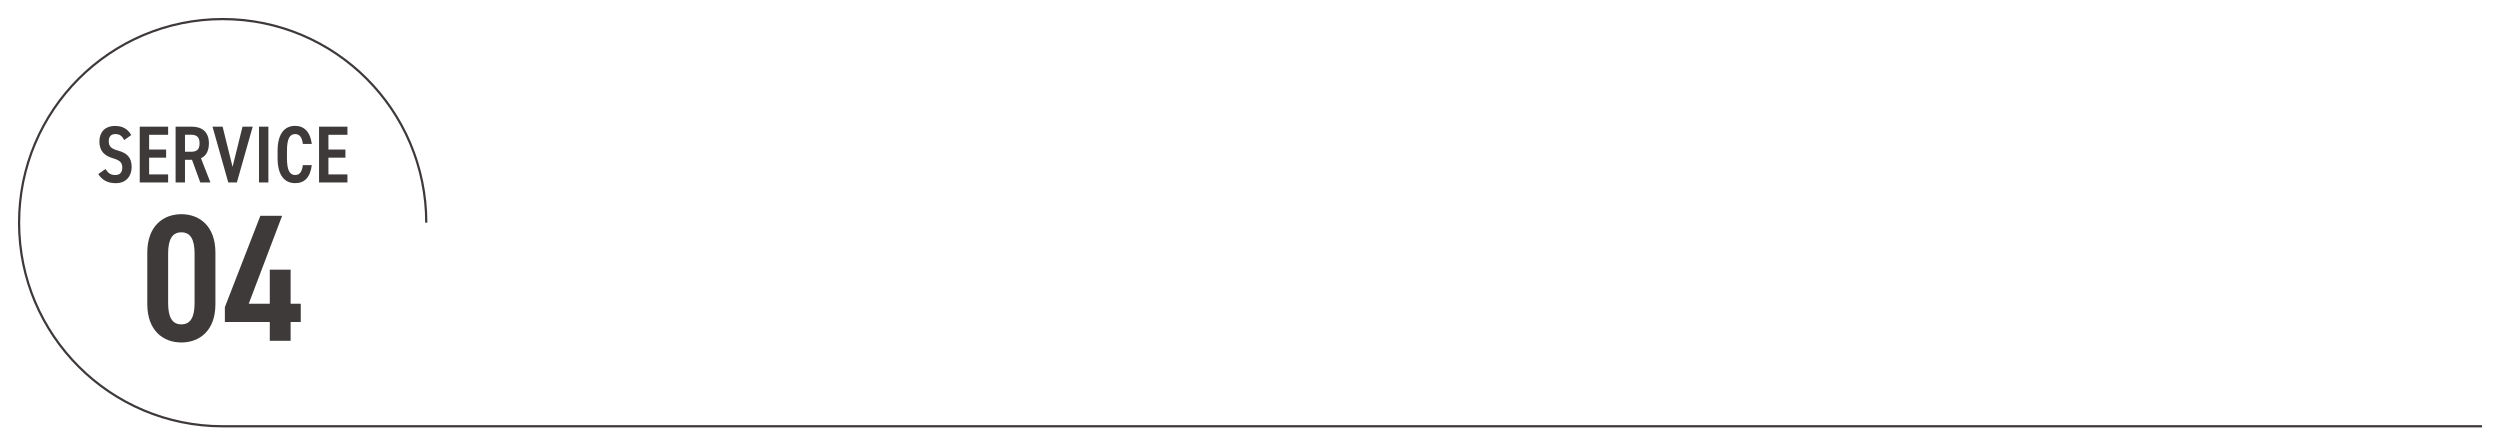 <?xml version="1.0" encoding="utf-8"?>
<!-- Generator: Adobe Illustrator 24.3.2, SVG Export Plug-In . SVG Version: 6.00 Build 0)  -->
<svg version="1.1" id="レイヤー_1" xmlns="http://www.w3.org/2000/svg" xmlns:xlink="http://www.w3.org/1999/xlink" x="0px"
	 y="0px" viewBox="0 0 695.74 123.94" style="enable-background:new 0 0 695.74 123.94;" xml:space="preserve">
<style type="text/css">
	.st0{fill:#3D3A39;}
	.st1{fill:none;stroke:#3D3A39;stroke-width:0.622;stroke-miterlimit:10;}
</style>
<g>
	<g>
		<path class="st0" d="M34.57,38.98c-0.56-1.06-1.21-1.67-2.45-1.67c-1.26,0-1.85,0.72-1.85,2.03c0,1.49,0.81,2.07,2.5,2.54
			c2.66,0.74,3.87,1.96,3.87,4.64c0,2.32-1.4,4.46-4.41,4.46c-2.21,0-3.78-0.81-4.88-2.54l2-1.4c0.74,1.1,1.4,1.67,2.72,1.67
			c1.51,0,1.96-0.95,1.96-2.07c0-1.24-0.5-2-2.57-2.59c-2.45-0.7-3.8-2.07-3.8-4.7c0-2.34,1.35-4.3,4.39-4.3
			c2.03,0,3.51,0.81,4.46,2.54L34.57,38.98z"/>
		<path class="st0" d="M46.79,35.25v2.27H41.5v4.1h4.73v2.25H41.5v4.66h5.29v2.25h-7.9V35.25H46.79z"/>
		<path class="st0" d="M55.74,50.78l-2.3-6.3h-1.96v6.3h-2.61V35.25h4.52c2.93,0,4.75,1.55,4.75,4.64c0,2.14-0.81,3.51-2.21,4.14
			l2.63,6.75H55.74z M53.15,42.23c1.58,0,2.39-0.58,2.39-2.34c0-1.76-0.81-2.39-2.39-2.39h-1.67v4.73H53.15z"/>
		<path class="st0" d="M61.95,35.25l2.77,11.19l2.77-11.19h2.84l-4.41,15.53h-2.39l-4.39-15.53H61.95z"/>
		<path class="st0" d="M74.69,50.78h-2.61V35.25h2.61V50.78z"/>
		<path class="st0" d="M84.29,40.06c-0.25-1.89-0.92-2.75-2.16-2.75c-1.53,0-2.27,1.35-2.27,4.7V44c0,3.31,0.74,4.7,2.27,4.7
			c1.28,0,1.89-0.85,2.16-2.75h2.48c-0.45,3.49-2.05,5.02-4.64,5.02c-2.88,0-4.88-2.09-4.88-6.98v-1.98c0-4.88,2-6.98,4.88-6.98
			c2.5,0,4.21,1.64,4.64,5.02H84.29z"/>
		<path class="st0" d="M96.69,35.25v2.27H91.4v4.1h4.73v2.25H91.4v4.66h5.29v2.25h-7.9V35.25H96.69z"/>
	</g>
	<g>
		<path class="st0" d="M50.47,95.31c-5.04,0-9.48-3.28-9.48-10.69V70.3c0-7.41,4.44-10.69,9.48-10.69s9.48,3.28,9.48,10.69v14.32
			C59.96,92.03,55.52,95.31,50.47,95.31z M46.79,84.32c0,3.93,1.11,5.95,3.68,5.95c2.57,0,3.68-2.02,3.68-5.95V70.6
			c0-3.93-1.11-5.95-3.68-5.95c-2.57,0-3.68,2.02-3.68,5.95V84.32z"/>
		<path class="st0" d="M78.51,60.06l-9.28,24.46h5.85v-9.48h5.8v9.48h2.82v5.09h-2.82v5.24h-5.8v-5.24H62.58v-4.14l9.88-25.42H78.51
			z"/>
	</g>
	<path class="st1" d="M118.63,61.97c0-31.29-25.37-56.66-56.66-56.66S5.31,30.68,5.31,61.97s25.37,56.66,56.66,56.66h628.77"/>
</g>
</svg>
